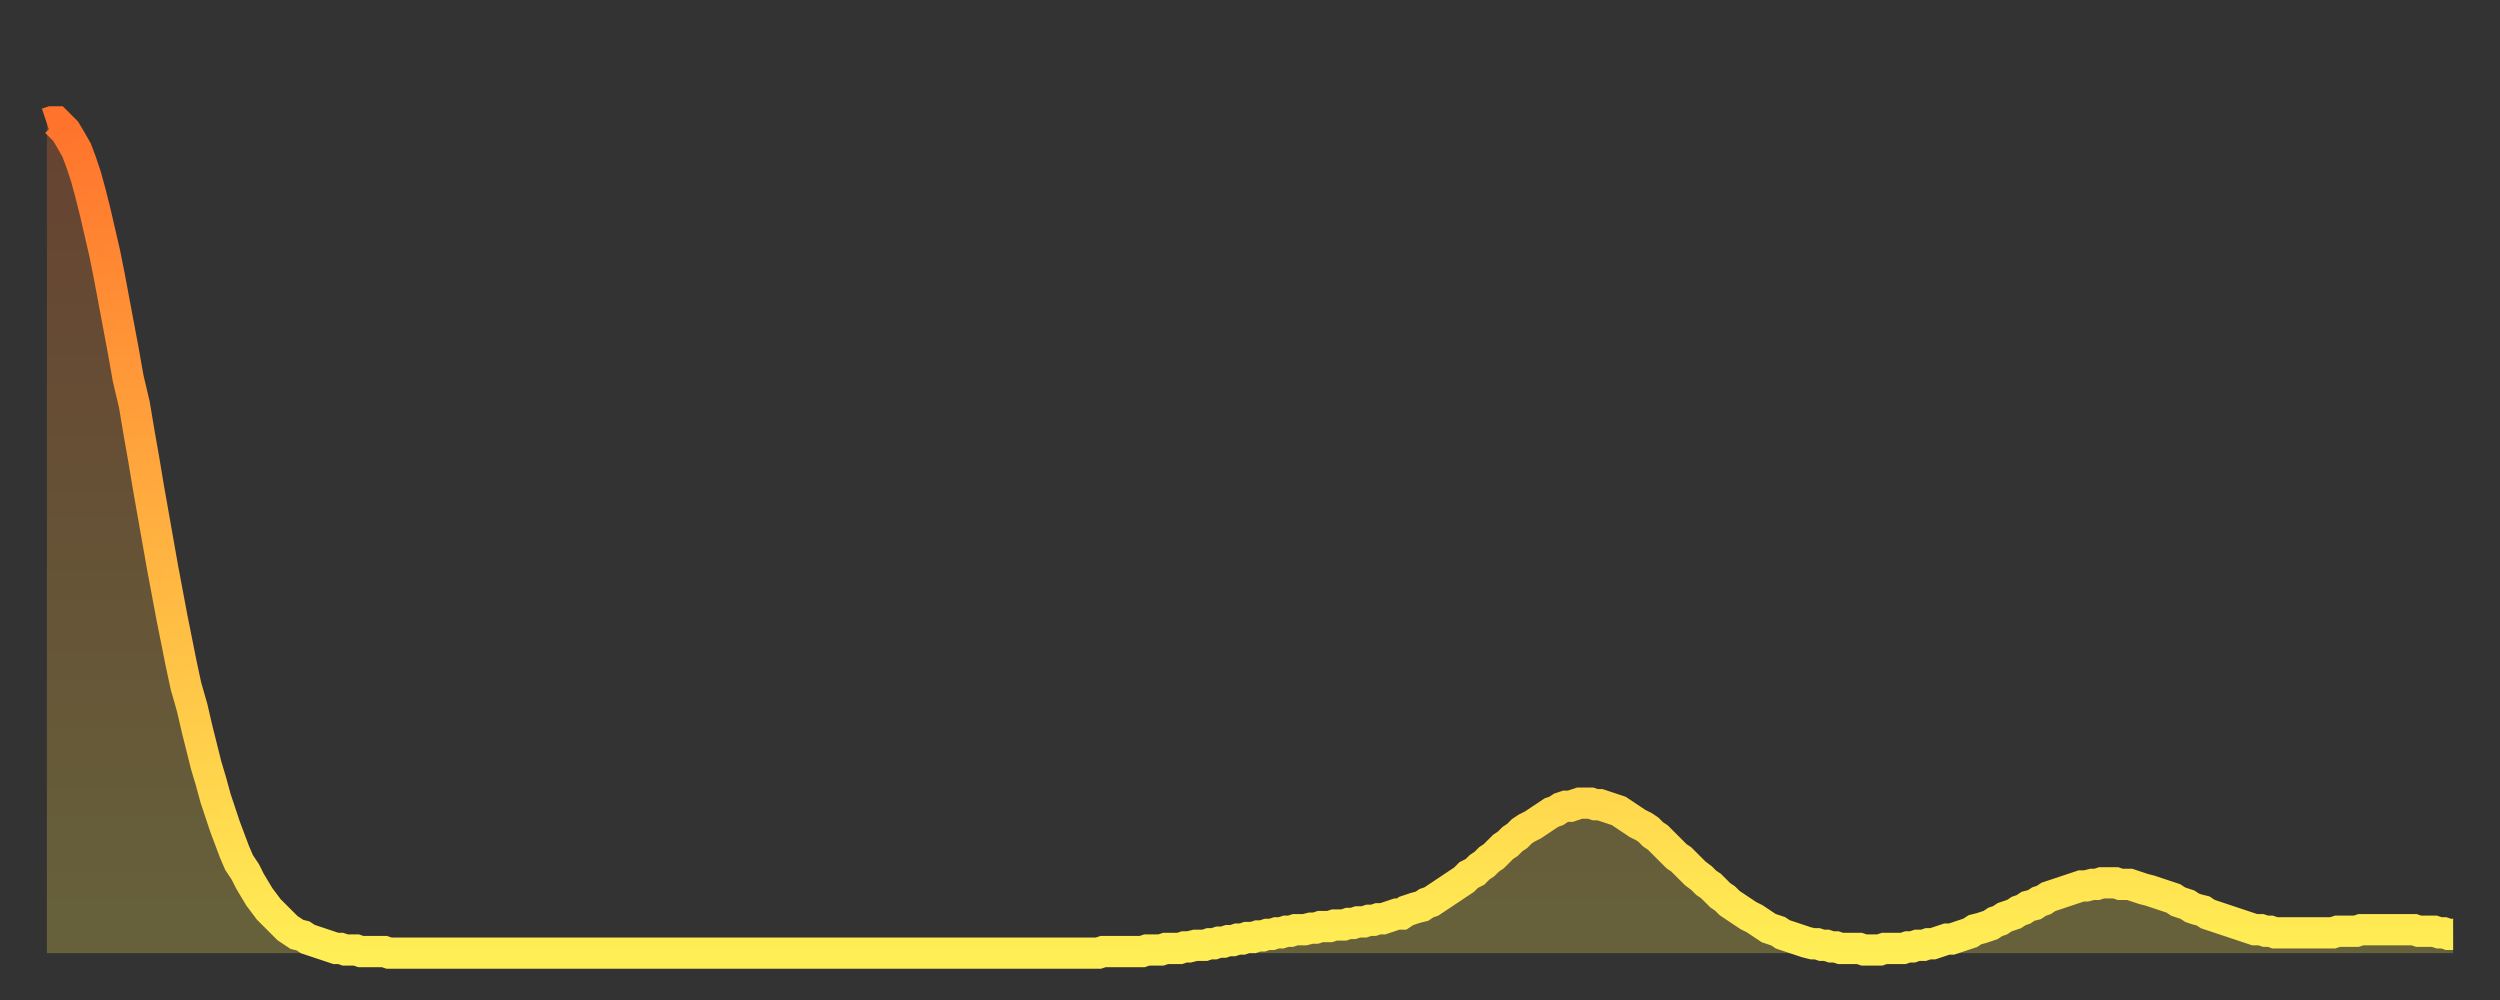 <?xml version="1.0" encoding="utf-8" ?>
<svg baseProfile="full" height="64" version="1.1" width="160" xmlns="http://www.w3.org/2000/svg" xmlns:ev="http://www.w3.org/2001/xml-events" xmlns:xlink="http://www.w3.org/1999/xlink"><rect width="100%" height="100%" fill="#333333" stroke="none"/><defs><linearGradient id="id261616" x1="0" x2="0" y1="0" y2="1"><stop offset="0%" stop-color="#ff732c" /><stop offset="50%" stop-color="#ffb140" /><stop offset="100%" stop-color="#ffee55" /></linearGradient></defs><g transform="translate(3,3)"><g><path d="M 0.0 4.9 0.3 4.8 0.6 4.8 0.9 5.1 1.2 5.4 1.5 5.9 1.9 6.6 2.2 7.4 2.5 8.3 2.8 9.4 3.1 10.6 3.4 11.9 3.7 13.2 4.0 14.7 4.3 16.3 4.6 17.9 4.9 19.5 5.2 21.2 5.6 22.9 5.9 24.7 6.2 26.4 6.5 28.2 6.8 29.9 7.1 31.6 7.4 33.3 7.7 34.9 8.0 36.5 8.3 38.0 8.6 39.5 8.9 40.9 9.3 42.3 9.6 43.6 9.9 44.8 10.2 46.0 10.5 47.0 10.8 48.1 11.1 49.0 11.4 49.9 11.7 50.7 12.0 51.5 12.3 52.2 12.7 52.8 13.0 53.4 13.3 53.9 13.6 54.4 13.9 54.8 14.2 55.2 14.5 55.5 14.8 55.8 15.1 56.1 15.4 56.4 15.7 56.6 16.0 56.8 16.4 56.9 16.7 57.1 17.0 57.2 17.3 57.3 17.6 57.4 17.9 57.5 18.2 57.6 18.5 57.7 18.8 57.7 19.1 57.8 19.4 57.8 19.8 57.8 20.1 57.9 20.4 57.9 20.7 57.9 21.0 57.9 21.3 57.9 21.6 57.9 21.9 58.0 22.2 58.0 22.5 58.0 22.8 58.0 23.1 58.0 23.5 58.0 23.8 58.0 24.1 58.0 24.4 58.0 24.7 58.0 25.0 58.0 25.3 58.0 25.6 58.0 25.9 58.0 26.2 58.0 26.5 58.0 26.8 58.0 27.2 58.0 27.5 58.0 27.8 58.0 28.1 58.0 28.4 58.0 28.7 58.0 29.0 58.0 29.3 58.0 29.6 58.0 29.9 58.0 30.2 58.0 30.6 58.0 30.9 58.0 31.2 58.0 31.5 58.0 31.8 58.0 32.1 58.0 32.4 58.0 32.7 58.0 33.0 58.0 33.3 58.0 33.6 58.0 33.9 58.0 34.3 58.0 34.6 58.0 34.9 58.0 35.2 58.0 35.5 58.0 35.8 58.0 36.1 58.0 36.4 58.0 36.7 58.0 37.0 58.0 37.3 58.0 37.7 58.0 38.0 58.0 38.3 58.0 38.6 58.0 38.9 58.0 39.2 58.0 39.5 58.0 39.8 58.0 40.1 58.0 40.4 58.0 40.7 58.0 41.0 58.0 41.4 58.0 41.7 58.0 42.0 58.0 42.3 58.0 42.6 58.0 42.9 58.0 43.2 58.0 43.5 58.0 43.8 58.0 44.1 58.0 44.4 58.0 44.7 58.0 45.1 58.0 45.4 58.0 45.7 58.0 46.0 58.0 46.3 58.0 46.6 58.0 46.9 58.0 47.2 58.0 47.5 58.0 47.8 58.0 48.1 58.0 48.5 58.0 48.8 58.0 49.1 58.0 49.4 58.0 49.7 58.0 50.0 58.0 50.3 58.0 50.6 58.0 50.9 58.0 51.2 58.0 51.5 58.0 51.8 58.0 52.2 58.0 52.5 58.0 52.8 58.0 53.1 58.0 53.4 58.0 53.7 58.0 54.0 58.0 54.3 58.0 54.6 58.0 54.9 58.0 55.2 58.0 55.6 58.0 55.9 58.0 56.2 58.0 56.5 58.0 56.8 58.0 57.1 58.0 57.4 58.0 57.7 58.0 58.0 58.0 58.3 58.0 58.6 58.0 58.9 58.0 59.3 58.0 59.6 58.0 59.9 58.0 60.2 58.0 60.5 58.0 60.8 58.0 61.1 58.0 61.4 58.0 61.7 58.0 62.0 58.0 62.3 58.0 62.6 58.0 63.0 58.0 63.3 58.0 63.6 58.0 63.9 58.0 64.2 58.0 64.5 58.0 64.8 58.0 65.1 58.0 65.4 58.0 65.7 58.0 66.0 58.0 66.4 58.0 66.7 58.0 67.0 58.0 67.3 58.0 67.6 57.9 67.9 57.9 68.2 57.9 68.5 57.9 68.8 57.9 69.1 57.9 69.4 57.9 69.7 57.9 70.1 57.9 70.4 57.8 70.7 57.8 71.0 57.8 71.3 57.8 71.6 57.7 71.9 57.7 72.2 57.7 72.5 57.7 72.8 57.6 73.1 57.6 73.5 57.5 73.8 57.5 74.1 57.5 74.4 57.4 74.7 57.4 75.0 57.3 75.3 57.3 75.6 57.2 75.9 57.2 76.2 57.1 76.5 57.1 76.8 57.0 77.2 57.0 77.5 56.9 77.8 56.9 78.1 56.8 78.4 56.8 78.7 56.7 79.0 56.7 79.3 56.6 79.6 56.6 79.9 56.5 80.2 56.5 80.5 56.5 80.9 56.4 81.2 56.4 81.5 56.3 81.8 56.3 82.1 56.3 82.4 56.2 82.7 56.2 83.0 56.2 83.3 56.1 83.6 56.1 83.9 56.0 84.3 56.0 84.6 55.9 84.9 55.9 85.2 55.8 85.5 55.8 85.8 55.7 86.1 55.6 86.4 55.5 86.7 55.5 87.0 55.3 87.3 55.2 87.6 55.1 88.0 55.0 88.3 54.8 88.6 54.7 88.9 54.5 89.2 54.3 89.5 54.1 89.8 53.9 90.1 53.7 90.4 53.5 90.7 53.3 91.0 53.0 91.4 52.8 91.7 52.5 92.0 52.3 92.3 52.0 92.6 51.8 92.9 51.5 93.2 51.2 93.5 51.0 93.8 50.7 94.1 50.5 94.4 50.2 94.7 50.0 95.1 49.8 95.4 49.6 95.7 49.4 96.0 49.2 96.3 49.0 96.6 48.9 96.9 48.7 97.2 48.6 97.5 48.6 97.8 48.5 98.1 48.4 98.4 48.4 98.8 48.4 99.1 48.5 99.4 48.5 99.7 48.6 100.0 48.7 100.3 48.8 100.6 48.9 100.9 49.1 101.2 49.3 101.5 49.5 101.8 49.7 102.2 49.9 102.5 50.1 102.8 50.4 103.1 50.6 103.4 50.9 103.7 51.2 104.0 51.5 104.3 51.8 104.6 52.0 104.9 52.3 105.2 52.6 105.5 52.9 105.9 53.2 106.2 53.5 106.5 53.7 106.8 54.0 107.1 54.3 107.4 54.5 107.7 54.8 108.0 55.0 108.3 55.2 108.6 55.4 108.9 55.6 109.3 55.8 109.6 56.0 109.9 56.2 110.2 56.4 110.5 56.5 110.8 56.6 111.1 56.8 111.4 56.9 111.7 57.0 112.0 57.1 112.3 57.2 112.6 57.3 113.0 57.4 113.3 57.4 113.6 57.5 113.9 57.5 114.2 57.6 114.5 57.6 114.8 57.7 115.1 57.7 115.4 57.7 115.7 57.7 116.0 57.7 116.3 57.8 116.7 57.8 117.0 57.8 117.3 57.8 117.6 57.7 117.9 57.7 118.2 57.7 118.5 57.7 118.8 57.7 119.1 57.6 119.4 57.6 119.7 57.5 120.1 57.5 120.4 57.4 120.7 57.4 121.0 57.3 121.3 57.2 121.6 57.1 121.9 57.1 122.2 57.0 122.5 56.9 122.8 56.8 123.1 56.7 123.4 56.5 123.8 56.4 124.1 56.3 124.4 56.2 124.7 56.0 125.0 55.9 125.3 55.7 125.6 55.6 125.9 55.5 126.2 55.3 126.5 55.2 126.8 55.0 127.2 54.9 127.5 54.7 127.8 54.6 128.1 54.4 128.4 54.3 128.7 54.2 129.0 54.1 129.3 54.0 129.6 53.9 129.9 53.8 130.2 53.7 130.5 53.7 130.9 53.6 131.2 53.6 131.5 53.5 131.8 53.5 132.1 53.5 132.4 53.5 132.7 53.6 133.0 53.6 133.3 53.6 133.6 53.7 133.9 53.8 134.2 53.9 134.6 54.0 134.9 54.1 135.2 54.2 135.5 54.3 135.8 54.4 136.1 54.5 136.4 54.7 136.7 54.8 137.0 54.9 137.3 55.1 137.6 55.2 138.0 55.3 138.3 55.5 138.6 55.6 138.9 55.7 139.2 55.8 139.5 55.9 139.8 56.0 140.1 56.1 140.4 56.2 140.7 56.3 141.0 56.4 141.3 56.5 141.7 56.5 142.0 56.6 142.3 56.6 142.6 56.7 142.9 56.7 143.2 56.7 143.5 56.7 143.8 56.7 144.1 56.7 144.4 56.7 144.7 56.7 145.1 56.7 145.4 56.7 145.7 56.7 146.0 56.7 146.3 56.7 146.6 56.6 146.9 56.6 147.2 56.6 147.5 56.6 147.8 56.6 148.1 56.5 148.4 56.5 148.8 56.5 149.1 56.5 149.4 56.5 149.7 56.5 150.0 56.5 150.3 56.5 150.6 56.5 150.9 56.5 151.2 56.5 151.5 56.5 151.8 56.6 152.1 56.6 152.5 56.6 152.8 56.6 153.1 56.7 153.4 56.7 153.7 56.8 154.0 56.8" fill="none" id="graph-curve" opacity="1" stroke="url(#id261616)" stroke-width="2" /><path d="M 0 58 L 0.0 4.9 0.3 4.8 0.6 4.8 0.9 5.1 1.2 5.4 1.5 5.9 1.9 6.6 2.2 7.4 2.5 8.3 2.8 9.4 3.1 10.6 3.4 11.9 3.7 13.2 4.0 14.7 4.3 16.3 4.6 17.9 4.9 19.5 5.2 21.2 5.6 22.9 5.9 24.7 6.2 26.4 6.5 28.2 6.8 29.9 7.1 31.6 7.4 33.3 7.7 34.9 8.0 36.5 8.3 38.0 8.6 39.5 8.9 40.9 9.3 42.3 9.6 43.6 9.9 44.8 10.2 46.0 10.5 47.0 10.8 48.1 11.1 49.0 11.4 49.9 11.7 50.7 12.0 51.5 12.3 52.2 12.7 52.8 13.0 53.4 13.3 53.9 13.6 54.4 13.9 54.8 14.2 55.2 14.5 55.5 14.8 55.8 15.1 56.1 15.4 56.4 15.7 56.6 16.0 56.8 16.4 56.9 16.7 57.1 17.0 57.2 17.3 57.3 17.6 57.4 17.9 57.5 18.2 57.6 18.5 57.7 18.8 57.7 19.1 57.8 19.4 57.8 19.8 57.8 20.1 57.9 20.4 57.9 20.7 57.9 21.0 57.9 21.3 57.9 21.6 57.9 21.9 58.0 22.2 58.0 22.5 58.0 22.8 58.0 23.1 58.0 23.5 58.0 23.8 58.0 24.1 58.0 24.4 58.0 24.7 58.0 25.0 58.0 25.3 58.0 25.6 58.0 25.9 58.0 26.2 58.0 26.5 58.0 26.8 58.0 27.2 58.0 27.5 58.0 27.8 58.0 28.1 58.0 28.4 58.0 28.7 58.0 29.0 58.0 29.3 58.0 29.6 58.0 29.9 58.0 30.2 58.0 30.6 58.0 30.9 58.0 31.2 58.0 31.5 58.0 31.8 58.0 32.1 58.0 32.4 58.0 32.7 58.0 33.0 58.0 33.3 58.0 33.6 58.0 33.9 58.0 34.3 58.0 34.6 58.0 34.9 58.0 35.2 58.0 35.5 58.0 35.8 58.0 36.1 58.0 36.4 58.0 36.7 58.0 37.0 58.0 37.3 58.0 37.7 58.0 38.0 58.0 38.3 58.0 38.6 58.0 38.9 58.0 39.2 58.0 39.5 58.0 39.8 58.0 40.1 58.0 40.4 58.0 40.7 58.0 41.0 58.0 41.4 58.0 41.7 58.0 42.0 58.0 42.3 58.0 42.6 58.0 42.9 58.0 43.2 58.0 43.5 58.0 43.8 58.0 44.1 58.0 44.4 58.0 44.7 58.0 45.1 58.0 45.4 58.0 45.7 58.0 46.0 58.0 46.3 58.0 46.6 58.0 46.9 58.0 47.2 58.0 47.5 58.0 47.8 58.0 48.1 58.0 48.5 58.0 48.8 58.0 49.1 58.0 49.4 58.0 49.7 58.0 50.0 58.0 50.3 58.0 50.6 58.0 50.9 58.0 51.2 58.0 51.5 58.0 51.8 58.0 52.2 58.0 52.5 58.0 52.8 58.0 53.1 58.0 53.4 58.0 53.7 58.0 54.0 58.0 54.3 58.0 54.6 58.0 54.9 58.0 55.2 58.0 55.6 58.0 55.9 58.0 56.2 58.0 56.5 58.0 56.8 58.0 57.1 58.0 57.4 58.0 57.7 58.0 58.0 58.0 58.3 58.0 58.6 58.0 58.9 58.0 59.3 58.0 59.6 58.0 59.9 58.0 60.2 58.0 60.5 58.0 60.8 58.0 61.1 58.0 61.4 58.0 61.7 58.0 62.0 58.0 62.3 58.0 62.6 58.0 63.0 58.0 63.3 58.0 63.6 58.0 63.9 58.0 64.2 58.0 64.5 58.0 64.8 58.0 65.1 58.0 65.4 58.0 65.7 58.0 66.0 58.0 66.4 58.0 66.7 58.0 67.0 58.0 67.3 58.0 67.6 57.9 67.9 57.9 68.2 57.9 68.5 57.9 68.8 57.9 69.1 57.9 69.4 57.9 69.7 57.9 70.1 57.9 70.4 57.8 70.7 57.8 71.0 57.8 71.3 57.8 71.6 57.7 71.9 57.7 72.2 57.7 72.5 57.7 72.8 57.6 73.1 57.6 73.5 57.5 73.8 57.5 74.1 57.5 74.4 57.4 74.7 57.4 75.0 57.3 75.3 57.3 75.6 57.2 75.9 57.2 76.2 57.1 76.5 57.1 76.8 57.0 77.2 57.0 77.5 56.9 77.8 56.9 78.1 56.8 78.4 56.8 78.7 56.7 79.0 56.7 79.3 56.6 79.6 56.6 79.9 56.5 80.2 56.5 80.5 56.5 80.9 56.4 81.2 56.4 81.5 56.3 81.8 56.3 82.1 56.3 82.4 56.2 82.7 56.2 83.0 56.2 83.3 56.1 83.6 56.1 83.9 56.0 84.3 56.0 84.6 55.9 84.9 55.9 85.2 55.8 85.5 55.8 85.8 55.7 86.1 55.6 86.4 55.5 86.7 55.5 87.0 55.3 87.3 55.2 87.6 55.1 88.0 55.0 88.3 54.8 88.6 54.7 88.9 54.5 89.2 54.3 89.5 54.1 89.8 53.9 90.1 53.7 90.4 53.5 90.7 53.3 91.0 53.0 91.4 52.8 91.7 52.5 92.0 52.3 92.3 52.0 92.6 51.8 92.9 51.5 93.2 51.2 93.5 51.0 93.8 50.7 94.1 50.5 94.4 50.2 94.7 50.0 95.1 49.8 95.4 49.6 95.7 49.4 96.0 49.2 96.3 49.0 96.6 48.9 96.9 48.7 97.2 48.6 97.5 48.6 97.8 48.5 98.1 48.4 98.4 48.4 98.8 48.4 99.1 48.5 99.4 48.5 99.7 48.6 100.0 48.7 100.3 48.8 100.6 48.9 100.9 49.1 101.2 49.3 101.5 49.5 101.8 49.7 102.2 49.9 102.5 50.1 102.8 50.4 103.1 50.6 103.4 50.9 103.7 51.2 104.0 51.5 104.3 51.8 104.6 52.0 104.9 52.3 105.2 52.6 105.5 52.9 105.9 53.2 106.2 53.5 106.5 53.7 106.8 54.0 107.1 54.3 107.4 54.5 107.7 54.8 108.0 55.0 108.3 55.2 108.6 55.4 108.9 55.6 109.3 55.8 109.6 56.0 109.9 56.2 110.2 56.4 110.5 56.5 110.8 56.6 111.1 56.8 111.4 56.9 111.7 57.0 112.0 57.1 112.3 57.2 112.6 57.3 113.0 57.4 113.3 57.4 113.6 57.5 113.9 57.5 114.2 57.6 114.5 57.6 114.8 57.7 115.1 57.7 115.4 57.7 115.7 57.7 116.0 57.7 116.3 57.8 116.7 57.8 117.0 57.8 117.3 57.8 117.6 57.7 117.9 57.7 118.2 57.7 118.5 57.7 118.8 57.7 119.1 57.6 119.4 57.6 119.7 57.5 120.1 57.5 120.4 57.4 120.7 57.4 121.0 57.3 121.3 57.2 121.6 57.1 121.9 57.1 122.2 57.0 122.5 56.9 122.8 56.8 123.1 56.7 123.4 56.5 123.8 56.4 124.1 56.3 124.4 56.2 124.7 56.0 125.0 55.9 125.3 55.7 125.6 55.6 125.9 55.5 126.2 55.3 126.5 55.2 126.8 55.0 127.2 54.9 127.5 54.7 127.8 54.6 128.1 54.4 128.4 54.3 128.7 54.2 129.0 54.1 129.3 54.0 129.6 53.9 129.9 53.8 130.2 53.7 130.5 53.7 130.9 53.6 131.2 53.6 131.5 53.5 131.8 53.5 132.1 53.5 132.4 53.5 132.7 53.6 133.0 53.6 133.3 53.6 133.6 53.7 133.9 53.8 134.2 53.9 134.6 54.0 134.9 54.1 135.2 54.2 135.5 54.3 135.8 54.4 136.1 54.5 136.4 54.7 136.7 54.8 137.0 54.9 137.3 55.1 137.6 55.2 138.0 55.3 138.3 55.5 138.6 55.6 138.9 55.7 139.2 55.8 139.5 55.9 139.8 56.0 140.1 56.1 140.4 56.2 140.7 56.3 141.0 56.4 141.3 56.5 141.7 56.5 142.0 56.6 142.3 56.6 142.6 56.7 142.9 56.7 143.2 56.7 143.5 56.7 143.8 56.7 144.1 56.7 144.4 56.7 144.7 56.7 145.1 56.7 145.4 56.7 145.7 56.7 146.0 56.7 146.3 56.7 146.6 56.6 146.9 56.6 147.2 56.6 147.5 56.6 147.8 56.6 148.1 56.5 148.4 56.5 148.8 56.5 149.1 56.5 149.4 56.5 149.7 56.5 150.0 56.5 150.3 56.5 150.6 56.5 150.9 56.5 151.2 56.5 151.5 56.5 151.8 56.6 152.1 56.6 152.5 56.6 152.8 56.6 153.1 56.7 153.4 56.7 153.7 56.8 154.0 56.8 154 58" fill="url(#id261616)" fill-opacity=".25" id="graph-shadow" /></g></g></svg>